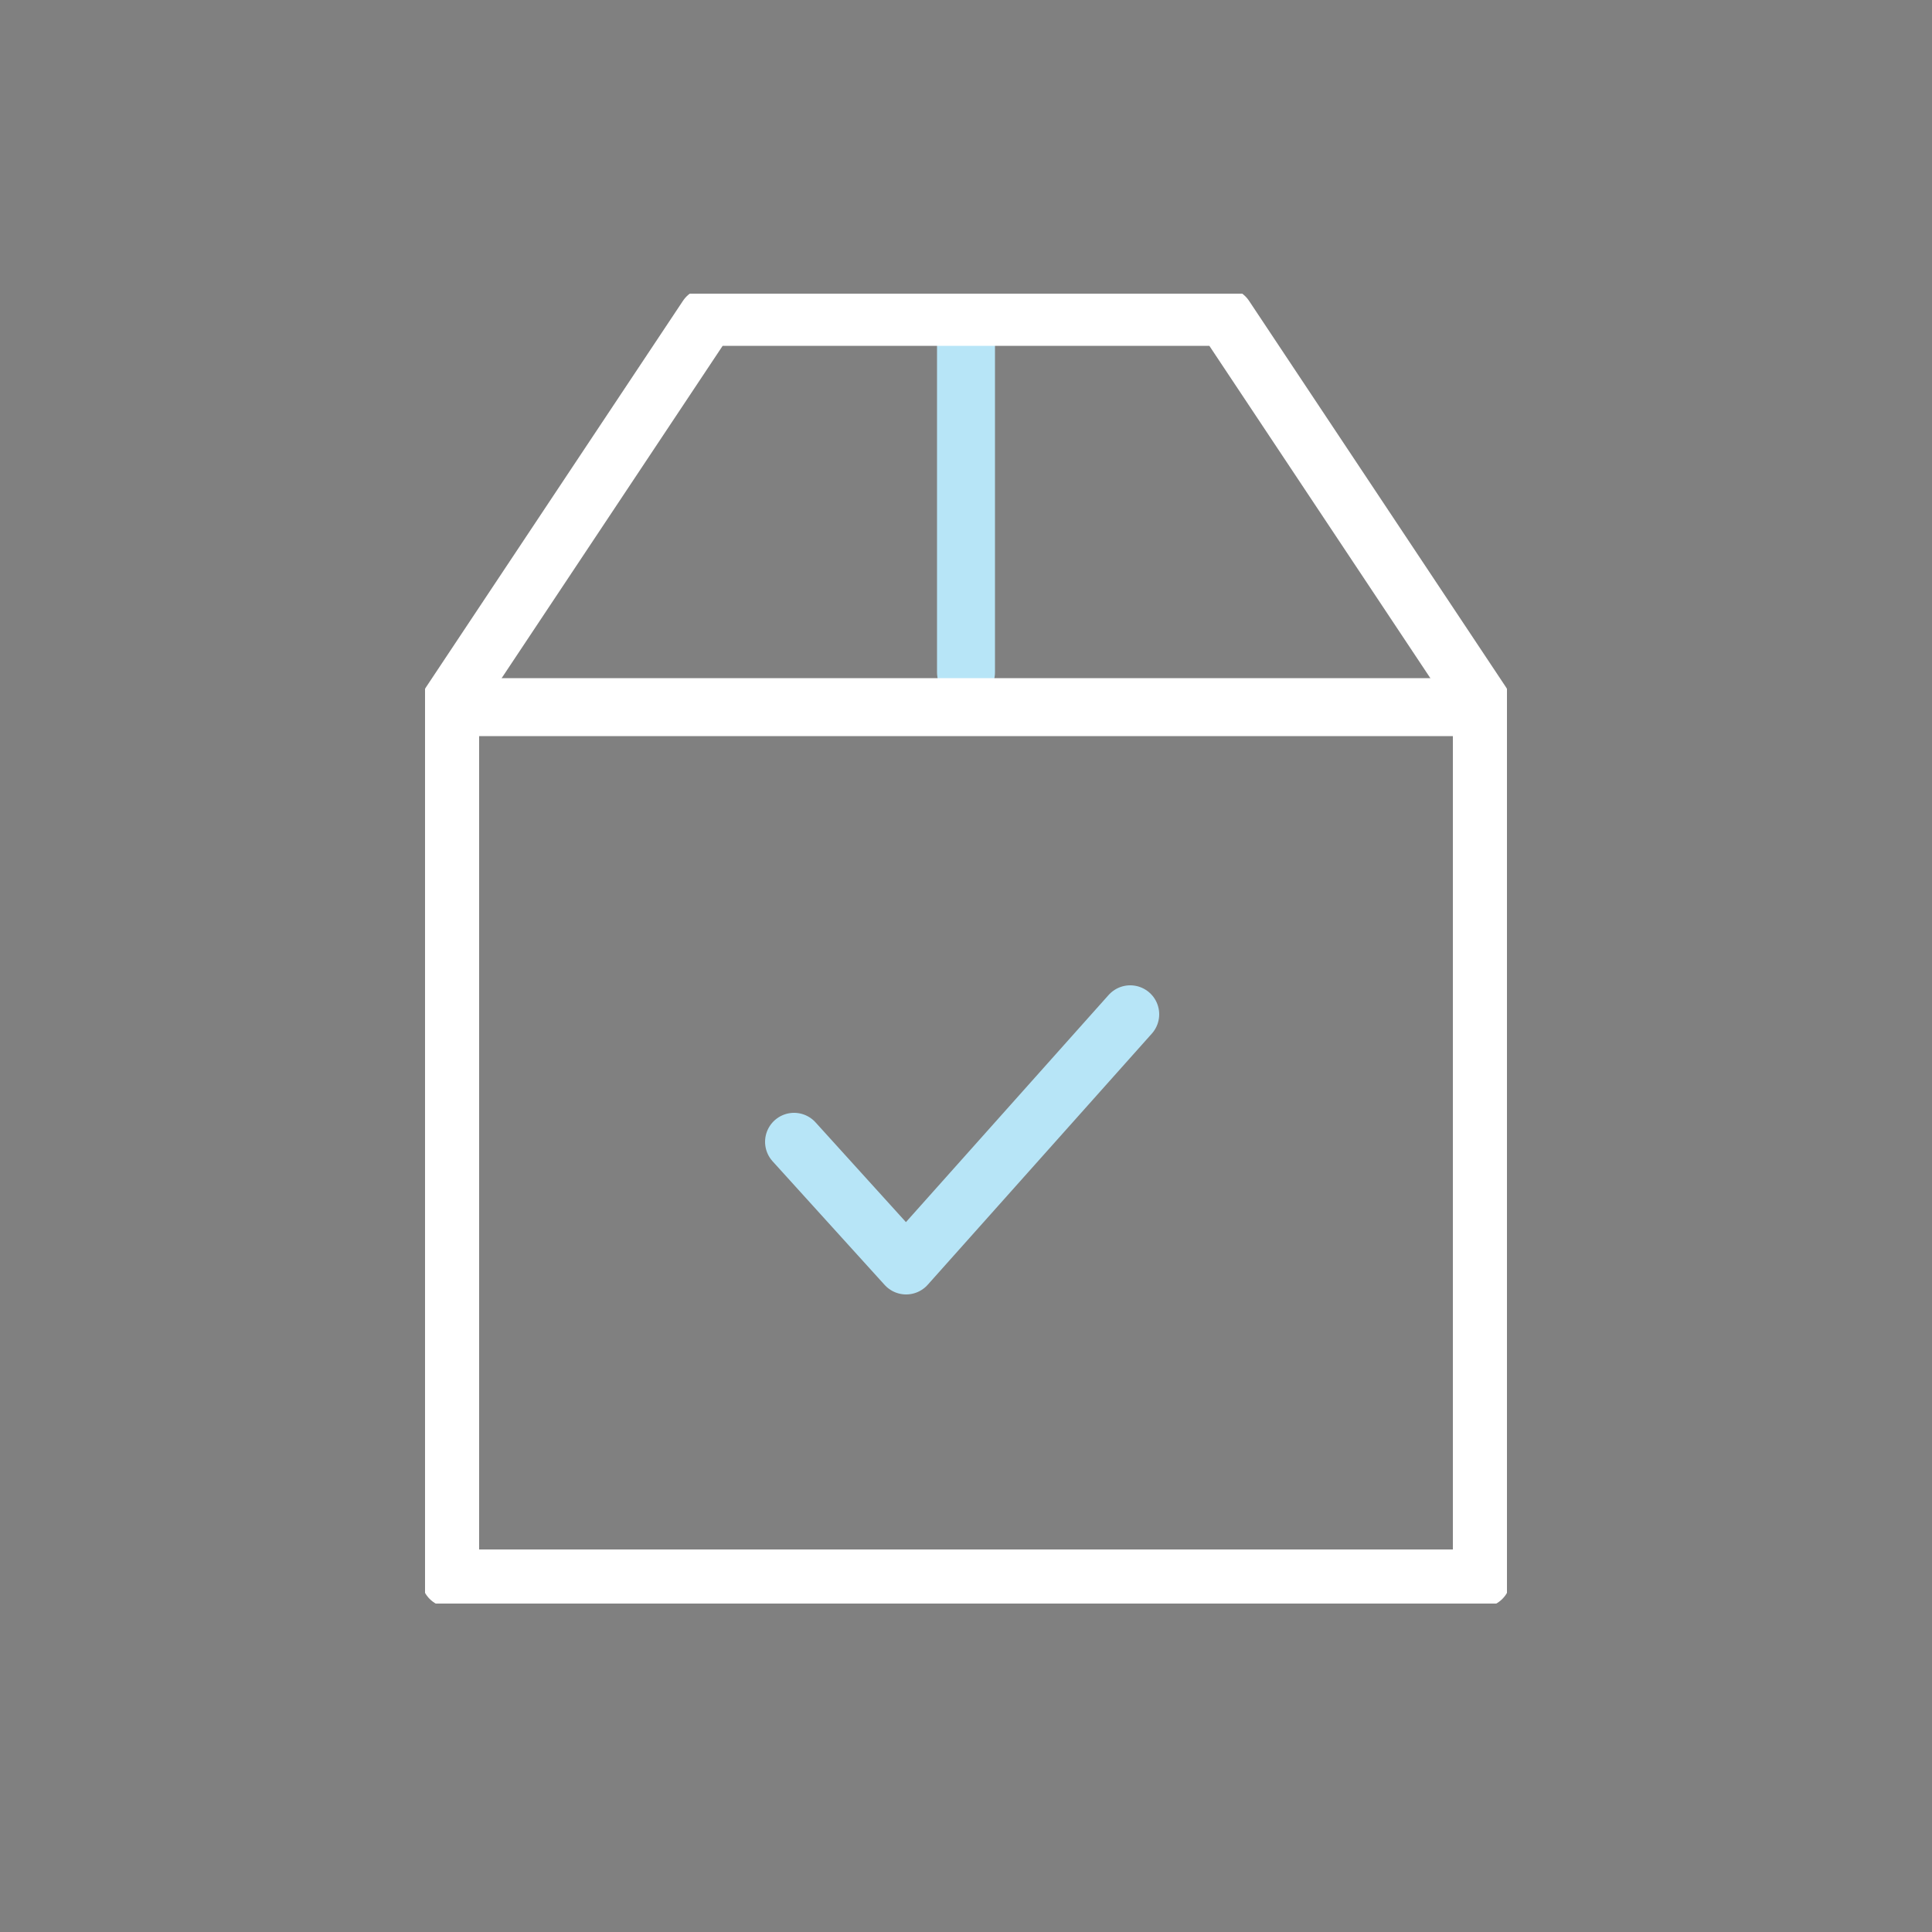 <?xml version="1.0" encoding="utf-8"?>
<!-- Generator: Adobe Illustrator 21.0.0, SVG Export Plug-In . SVG Version: 6.00 Build 0)  -->
<svg version="1.1" id="Layer_1" xmlns="http://www.w3.org/2000/svg" xmlns:xlink="http://www.w3.org/1999/xlink" x="0px" y="0px"
	 viewBox="0 0 100 100" style="enable-background:new 0 0 100 100;" xml:space="preserve">
<rect x="0" y="0" width="100" height="100" fill="#808080" stroke="none"/>
<style type="text/css">
	
		.st0{clip-path:url(#SVGID_2_);fill:none;stroke:#B7E5F7;stroke-width:3;stroke-linecap:round;stroke-linejoin:round;stroke-miterlimit:10;}
	
		.st1{clip-path:url(#SVGID_2_);fill:none;stroke:#1A1C4A;stroke-width:3;stroke-linecap:round;stroke-linejoin:round;stroke-miterlimit:10;}
	.st2{fill:none;stroke:#B7E5F7;stroke-width:3;stroke-linecap:round;stroke-linejoin:round;stroke-miterlimit:10;}
	
		.st3{clip-path:url(#SVGID_4_);fill:none;stroke:#FFFFFF;stroke-width:3;stroke-linecap:round;stroke-linejoin:round;stroke-miterlimit:10;}
</style>
<g>
	<defs>
		<rect id="SVGID_1_" x="22" y="15.2" width="56" height="67.8"/>
	</defs>
	<clipPath id="SVGID_2_">
		<use xlink:href="#SVGID_1_"  style="overflow:visible;"/>
	</clipPath>
	<line class="st0" x1="50" y1="16.4" x2="50" y2="34.8"/>
	<path class="st1" d="M23.7,36.6"/>
</g>
<polyline class="st2" points="41.1,59.1 46.9,65.5 58.5,52.5 "/>
<g>
	<defs>
		<rect id="SVGID_3_" x="22" y="15.2" width="56" height="67.8"/>
	</defs>
	<clipPath id="SVGID_4_">
		<use xlink:href="#SVGID_3_"  style="overflow:visible;"/>
	</clipPath>
	<polygon class="st3" points="76.7,36.4 76.7,81.7 23.3,81.7 23.3,36.4 36.6,16.4 63.4,16.4 	"/>
	<line class="st3" x1="23.7" y1="36.6" x2="76.3" y2="36.6"/>
</g>
</svg>
